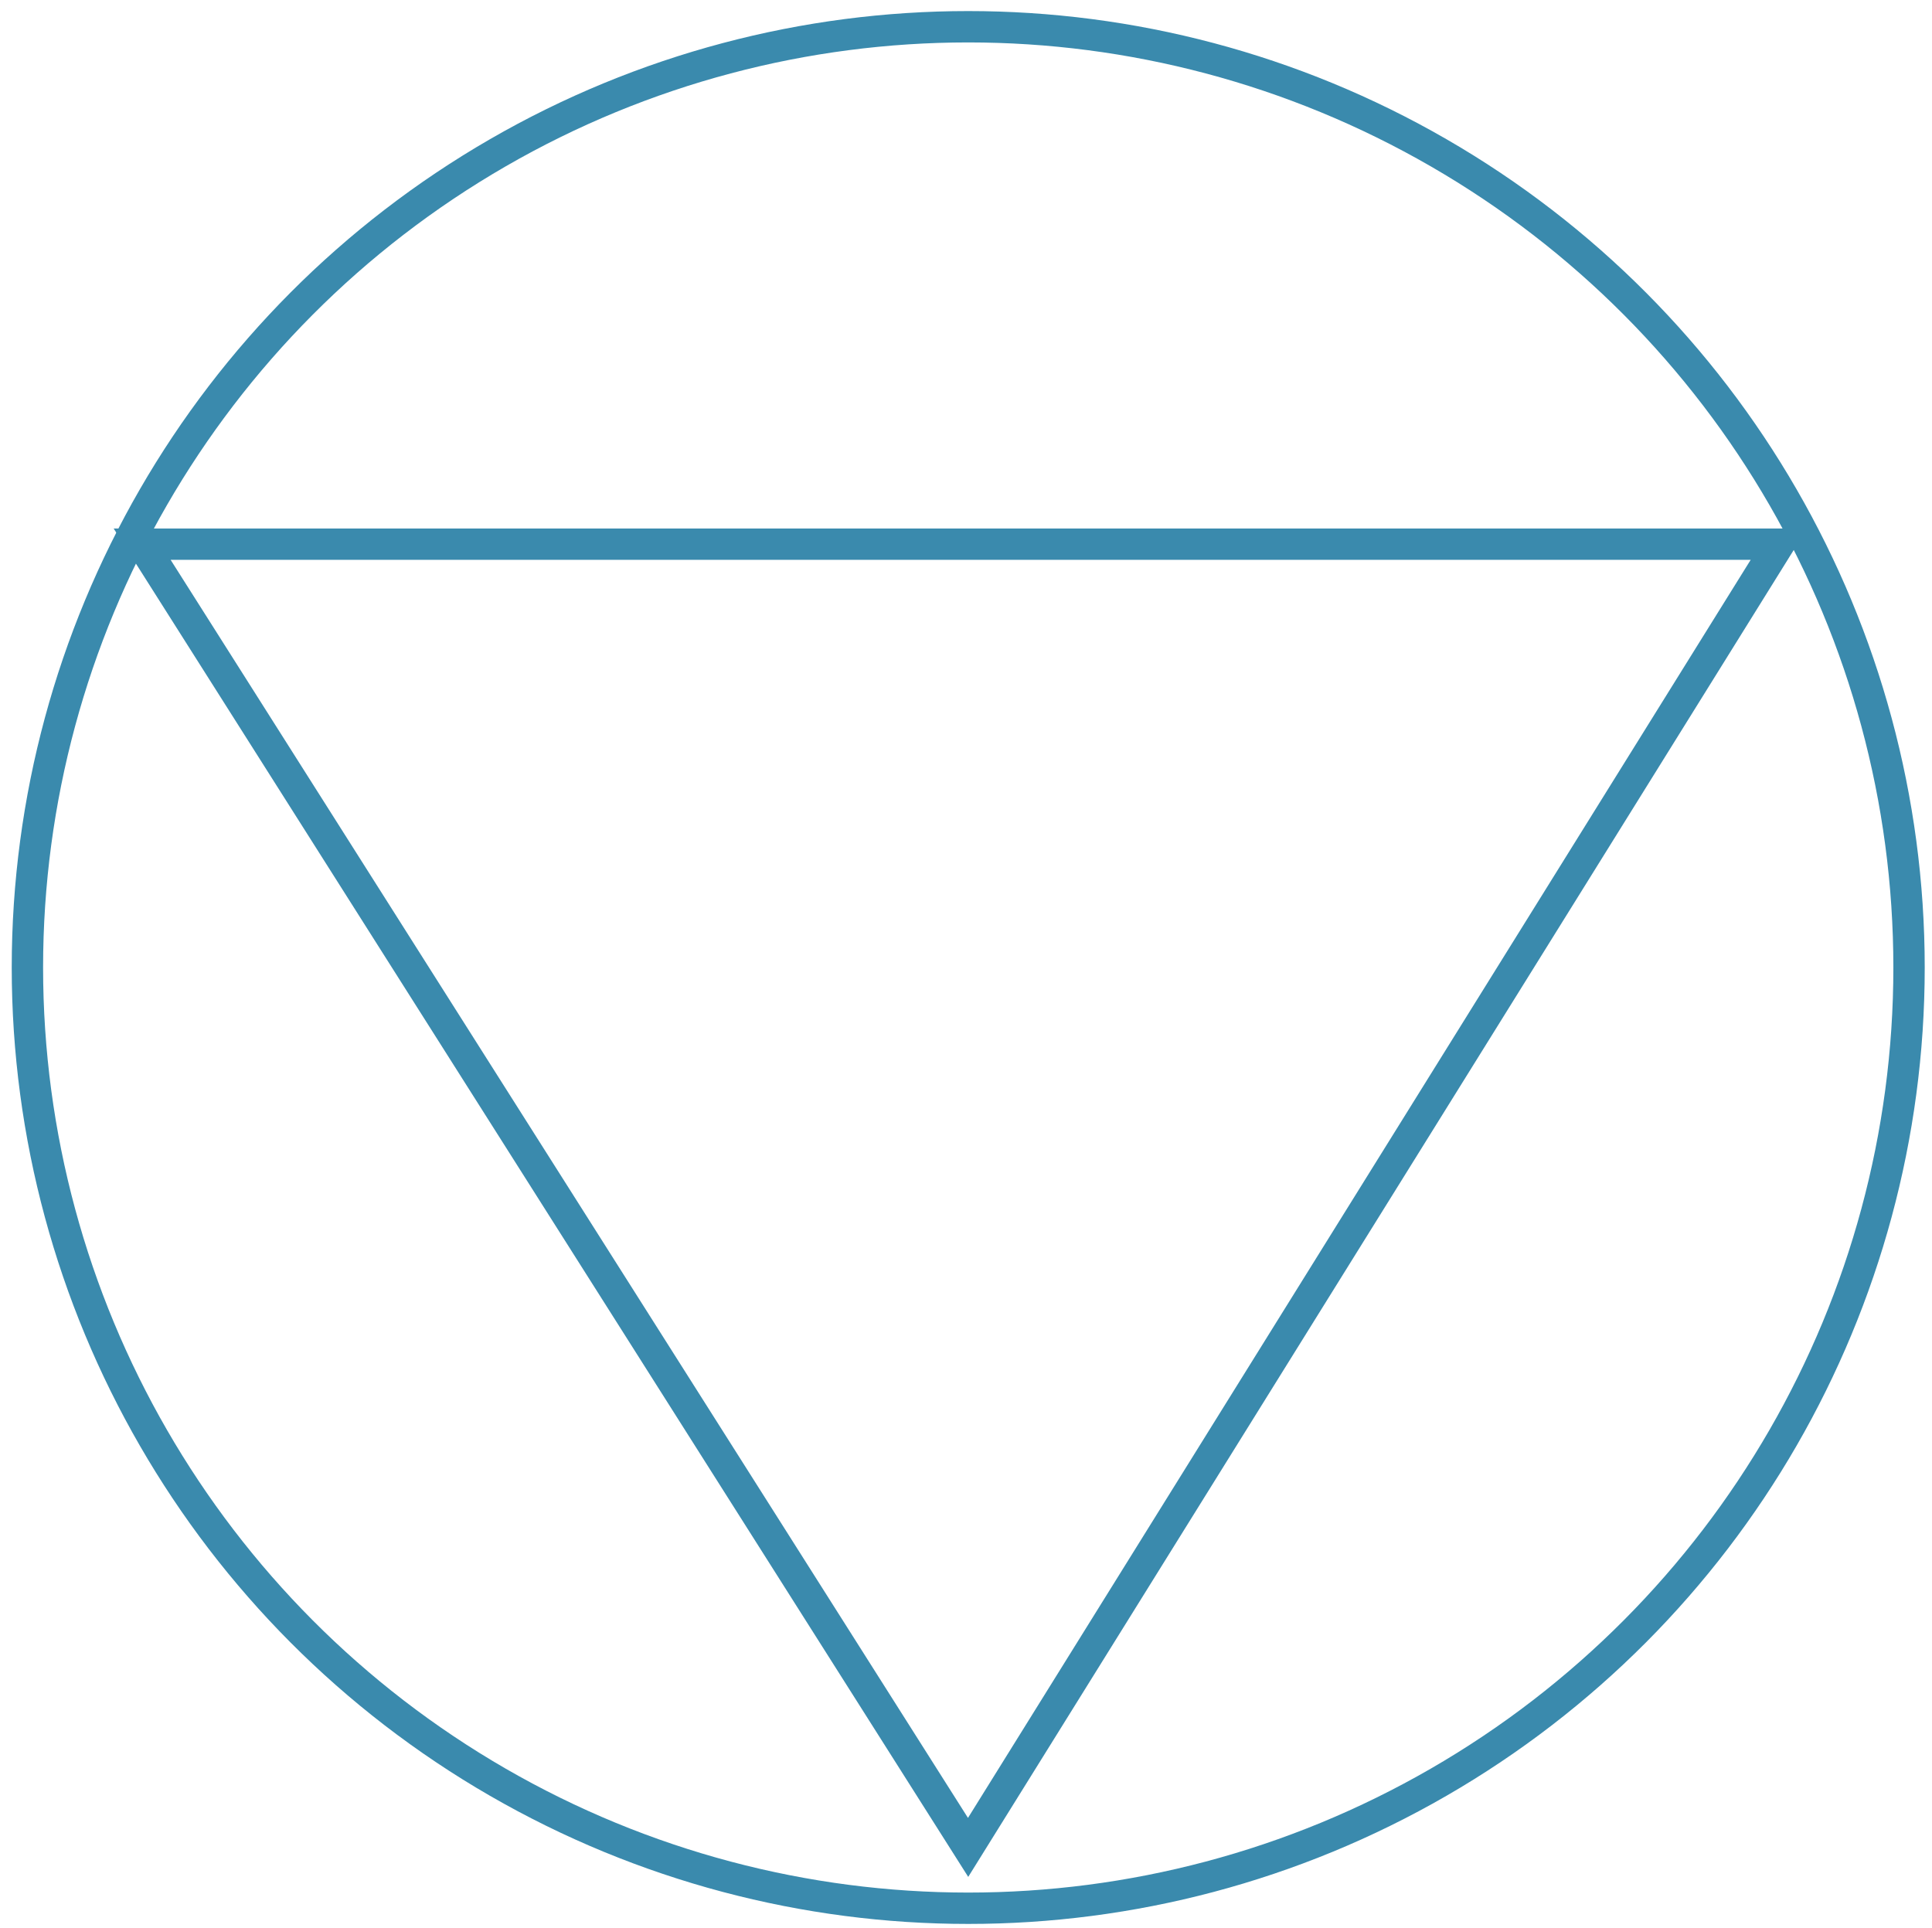 <?xml version="1.0" encoding="utf-8"?>
<!-- Generator: Adobe Illustrator 16.0.3, SVG Export Plug-In . SVG Version: 6.00 Build 0)  -->
<!DOCTYPE svg PUBLIC "-//W3C//DTD SVG 1.1//EN" "http://www.w3.org/Graphics/SVG/1.1/DTD/svg11.dtd">
<svg version="1.1" id="Calque_1" xmlns="http://www.w3.org/2000/svg" xmlns:xlink="http://www.w3.org/1999/xlink" x="0px" y="0px"
	 width="61.606px" height="61.472px" viewBox="0 0 61.606 61.472" enable-background="new 0 0 61.606 61.472" xml:space="preserve">
<g>
	<g>
		<path fill="#3A8AAD" d="M55.824,17.853L30.866,57.972L5.441,17.853H55.824 M57.624,16.853h-54l27.25,43L57.624,16.853
			L57.624,16.853z"/>
	</g>
	<circle fill="none" stroke="#3A8AAD" stroke-miterlimit="10" cx="30.874" cy="30.853" r="30"/>
</g>
</svg>
